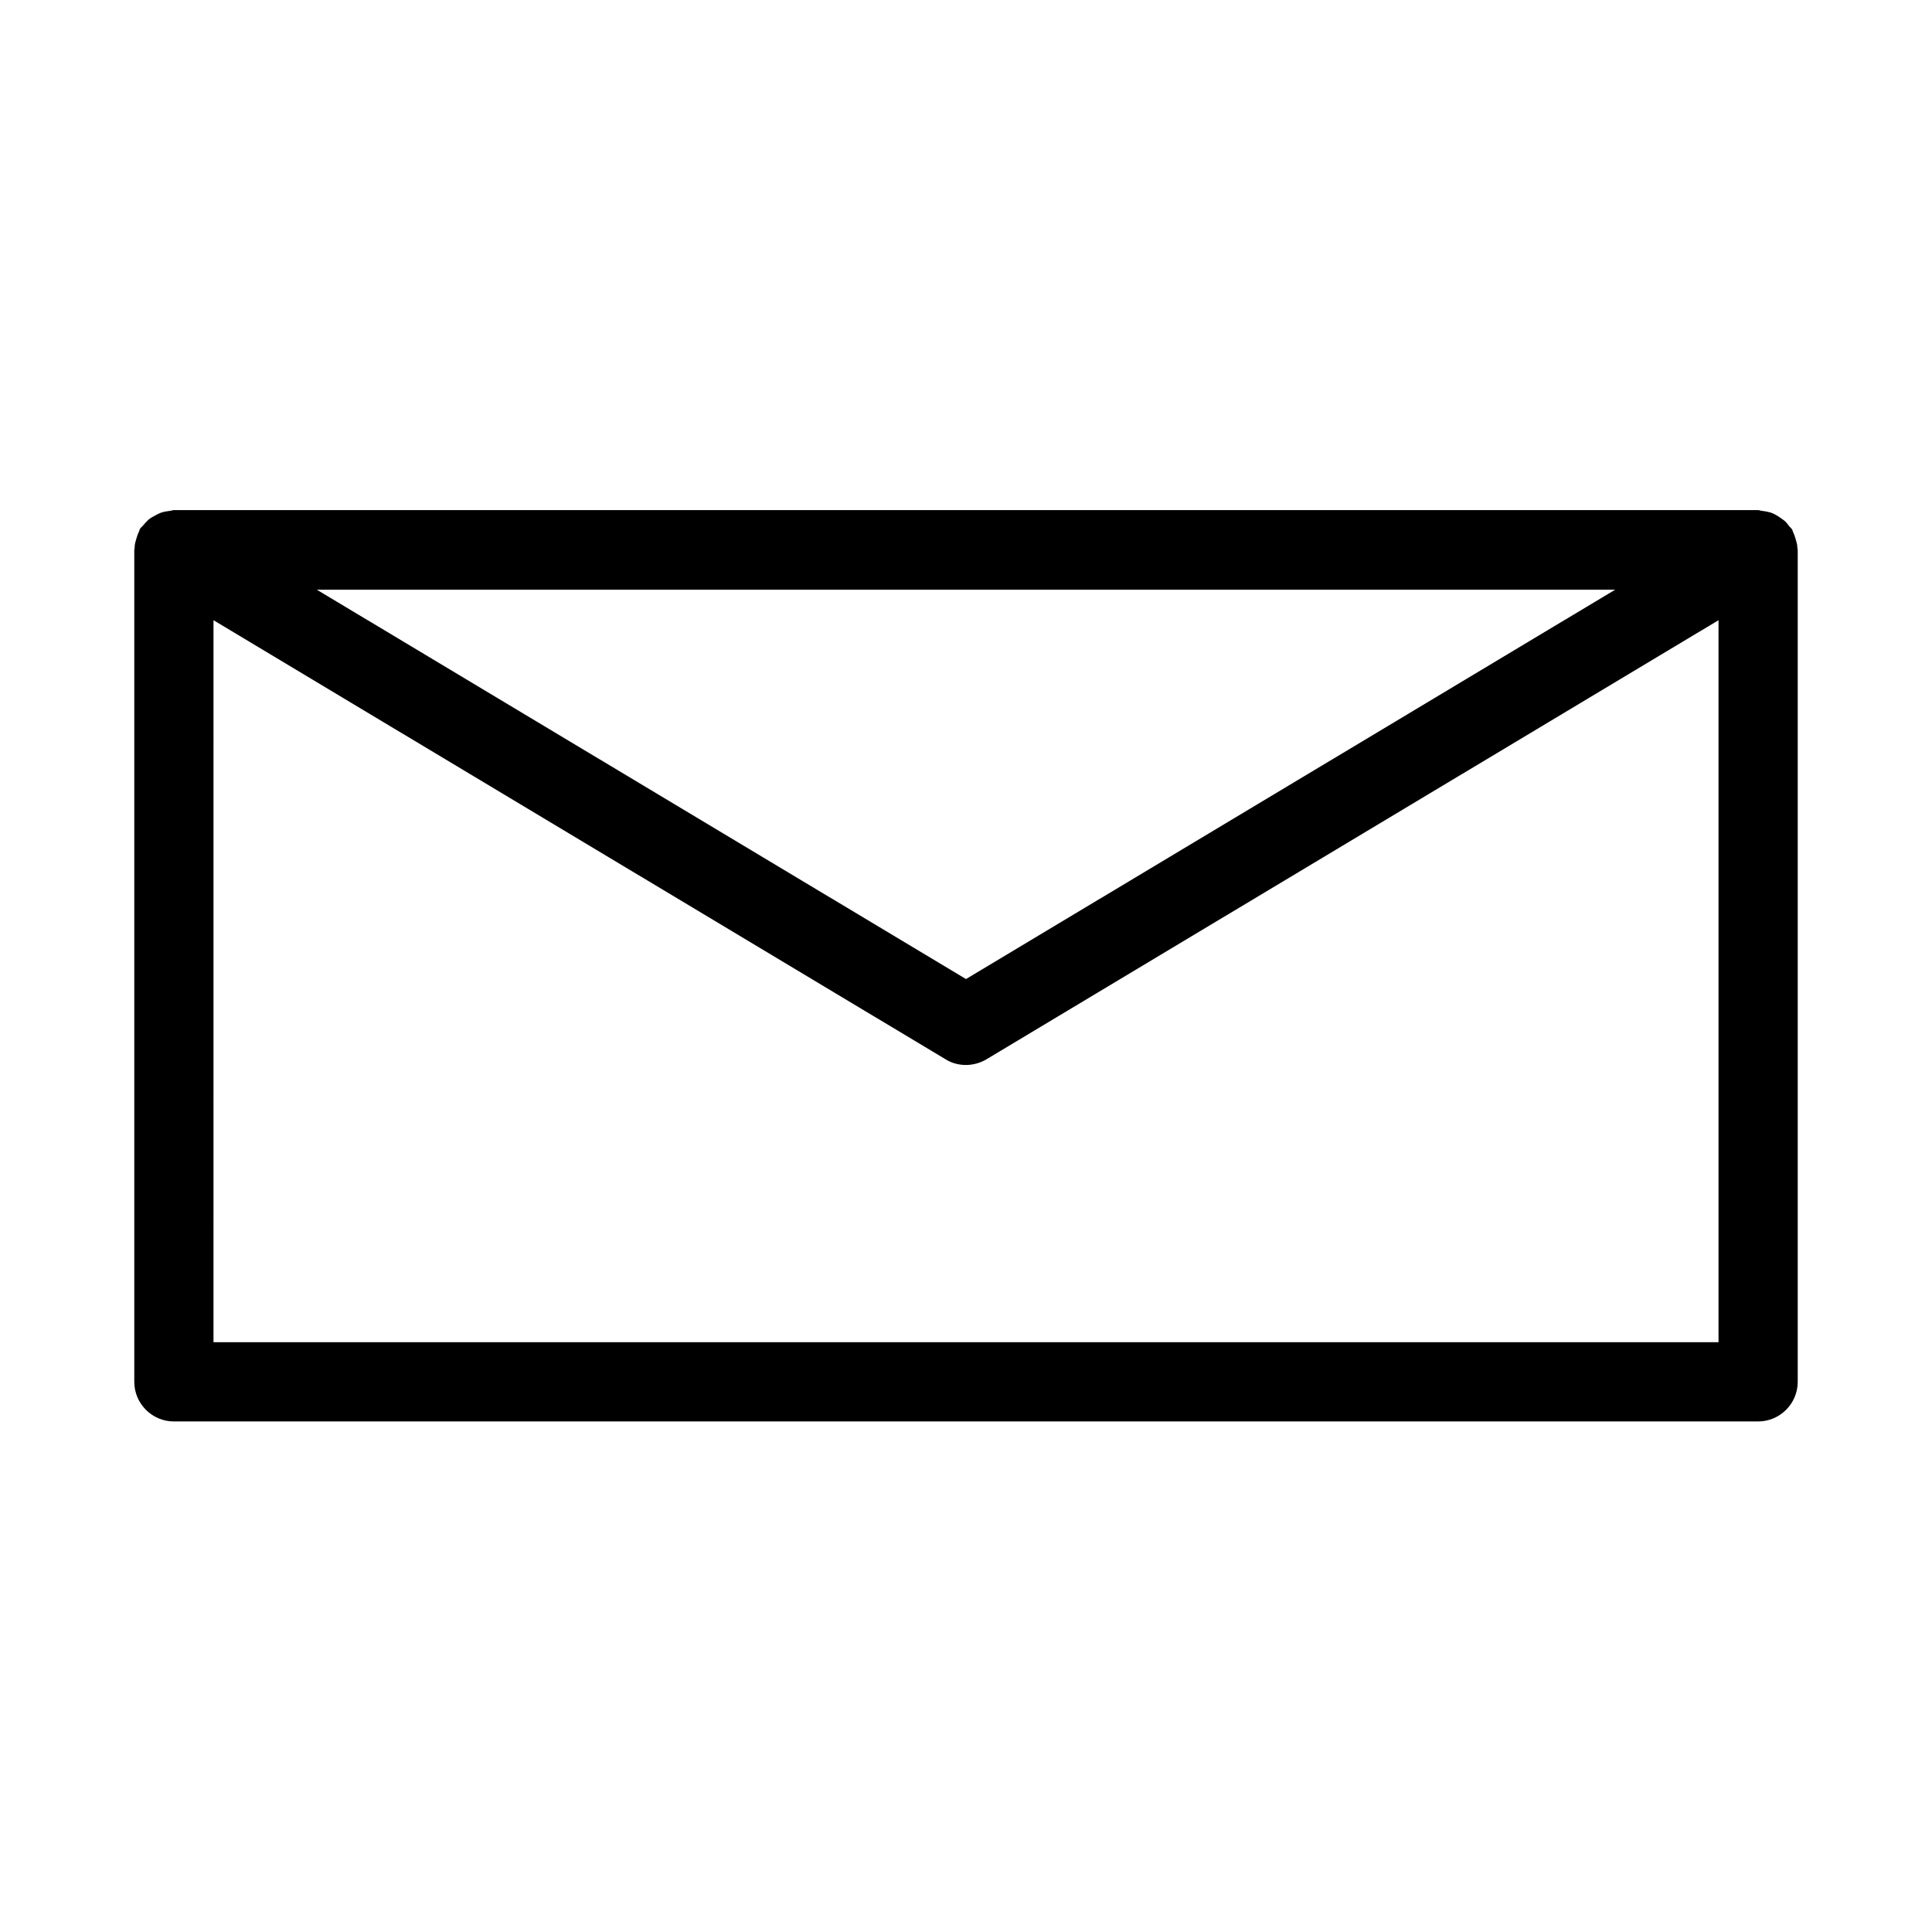 <?xml version="1.0" encoding="UTF-8"?>
<!-- Uploaded to: SVG Repo, www.svgrepo.com, Generator: SVG Repo Mixer Tools -->
<svg fill="#000000" width="800px" height="800px" version="1.1" viewBox="144 144 512 512" xmlns="http://www.w3.org/2000/svg">
 <path d="m190.08 520.7h419.84c5.773 0 10.496-4.723 10.496-10.496v-220.42c0-0.211-0.105-0.418-0.105-0.734 0-0.734-0.211-1.363-0.418-2.098-0.211-0.734-0.418-1.363-0.734-1.996-0.105-0.211-0.105-0.418-0.211-0.629-0.211-0.316-0.523-0.523-0.84-0.945-0.418-0.523-0.84-1.156-1.469-1.574-0.523-0.418-1.051-0.734-1.68-1.156-0.523-0.316-1.156-0.629-1.785-0.84-0.734-0.211-1.363-0.316-2.098-0.418-0.418 0-0.734-0.211-1.156-0.211h-419.84c-0.418 0-0.734 0.211-1.156 0.211-0.734 0.105-1.469 0.211-2.098 0.418-0.629 0.211-1.258 0.523-1.785 0.84-0.629 0.316-1.156 0.629-1.68 1.051-0.523 0.523-1.051 1.051-1.469 1.574-0.211 0.316-0.629 0.523-0.84 0.945-0.105 0.211-0.105 0.418-0.211 0.629-0.316 0.629-0.523 1.258-0.734 1.996-0.211 0.734-0.418 1.363-0.418 2.098 0 0.422-0.105 0.633-0.105 0.84v220.42c0 5.773 4.723 10.496 10.496 10.496zm381.95-220.42-172.03 103.18-172.03-103.18zm-371.45 8.082 194.07 116.4c1.68 1.051 3.57 1.469 5.352 1.469 1.785 0 3.777-0.523 5.352-1.469l194.07-116.4v191.34h-398.85z"/>
</svg>